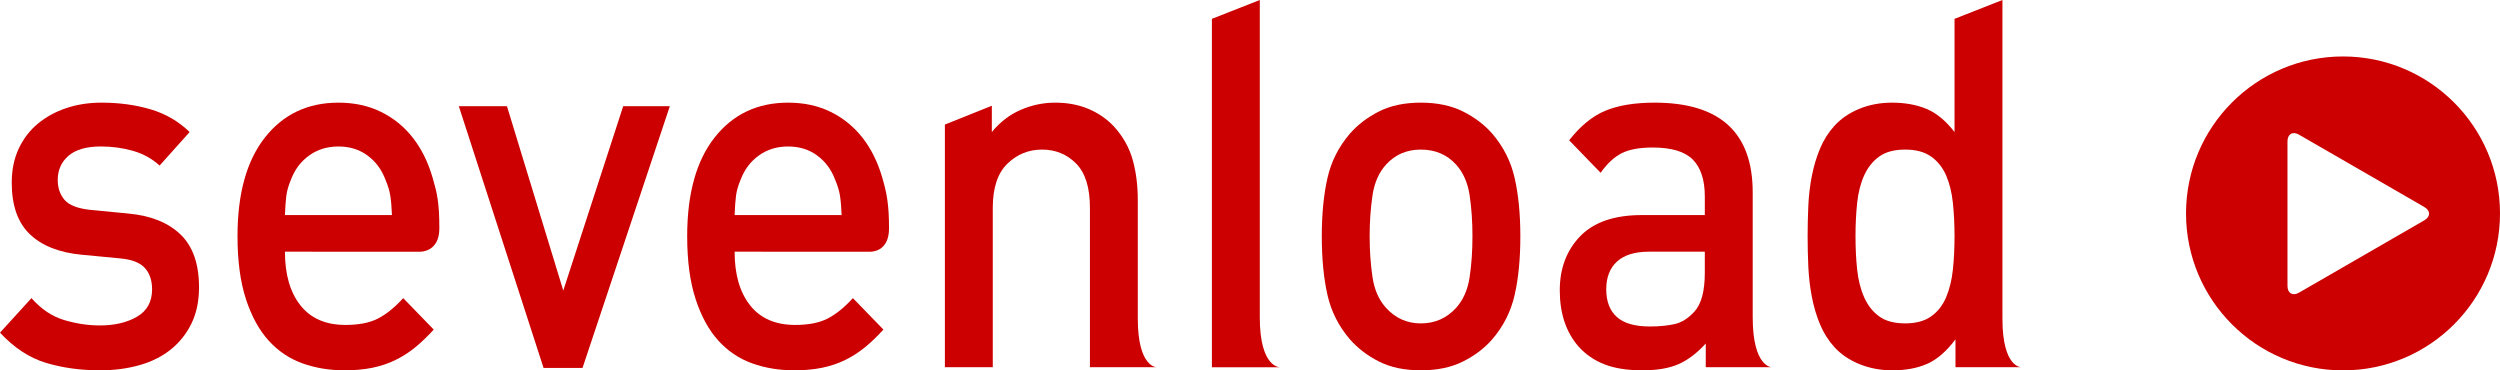 <?xml version="1.0" encoding="utf-8"?>
<!-- Generator: Adobe Illustrator 13.0.2, SVG Export Plug-In . SVG Version: 6.00 Build 14948)  -->
<!DOCTYPE svg PUBLIC "-//W3C//DTD SVG 1.1//EN" "http://www.w3.org/Graphics/SVG/1.1/DTD/svg11.dtd">
<svg version="1.1" id="Logo_Final__x23_c00" xmlns="http://www.w3.org/2000/svg" xmlns:xlink="http://www.w3.org/1999/xlink"
	 x="0px" y="0px" width="530.833px" height="78.646px" viewBox="0 0 530.833 78.646" enable-background="new 0 0 530.833 78.646"
	 xml:space="preserve">
<g id="Typo_final">
	<path fill="#CC0000" d="M42.26,61c0,2.921-0.533,5.476-1.594,7.667c-1.064,2.188-2.527,4.035-4.387,5.531
		c-1.861,1.496-4.086,2.609-6.678,3.34c-2.592,0.727-5.381,1.094-8.371,1.094c-4.121,0-7.941-0.532-11.463-1.586
		C6.244,75.987,2.99,73.85,0,70.635L6.678,63.3c2.059,2.335,4.369,3.886,6.928,4.651c2.557,0.77,5.098,1.152,7.625,1.152
		c3.121,0,5.746-0.621,7.873-1.863c2.125-1.238,3.189-3.175,3.189-5.804c0-1.898-0.516-3.41-1.545-4.546
		c-1.031-1.128-2.775-1.804-5.232-2.023l-8.074-0.77c-4.783-0.438-8.471-1.878-11.062-4.323S2.492,43.663,2.492,38.77
		c0-2.699,0.498-5.109,1.494-7.229c0.998-2.113,2.357-3.886,4.086-5.308c1.729-1.425,3.738-2.519,6.031-3.289
		c2.293-0.765,4.768-1.148,7.426-1.148c3.787,0,7.275,0.477,10.465,1.425c3.189,0.949,5.945,2.554,8.273,4.815l-6.379,7.12
		c-1.596-1.461-3.475-2.5-5.633-3.121c-2.16-0.621-4.436-0.934-6.826-0.934c-3.059,0-5.35,0.66-6.877,1.973
		c-1.529,1.312-2.293,3.031-2.293,5.147c0,1.679,0.48,3.085,1.445,4.214c0.963,1.133,2.807,1.848,5.531,2.137l7.973,0.765
		c4.785,0.441,8.488,1.918,11.113,4.437S42.26,56.036,42.26,61z"/>
	<path fill="#CC0000" d="M60.5,53.443c0,4.819,1.096,8.615,3.289,11.388c2.193,2.777,5.383,4.164,9.568,4.164
		c2.855,0,5.166-0.457,6.926-1.371c1.76-0.91,3.539-2.355,5.334-4.324l6.479,6.679c-1.33,1.461-2.643,2.723-3.938,3.777
		c-1.295,1.062-2.691,1.957-4.186,2.684c-1.496,0.734-3.125,1.281-4.885,1.645c-1.762,0.364-3.738,0.547-5.93,0.547
		c-3.189,0-6.164-0.493-8.922-1.477c-2.758-0.988-5.148-2.594-7.176-4.82s-3.637-5.164-4.834-8.815
		c-1.195-3.652-1.793-8.104-1.793-13.361c0-9.053,1.943-16.044,5.83-20.969c3.887-4.929,9.086-7.393,15.598-7.393
		c3.389,0,6.412,0.656,9.07,1.972c2.656,1.312,4.9,3.14,6.729,5.476c1.826,2.335,3.223,5.144,4.186,8.432
		c0.963,3.285,1.445,5.296,1.445,10.842c0,5.003-4,4.925-4,4.925H60.5z M83.225,45.667c-0.066-1.675-0.184-3.046-0.35-4.104
		c-0.166-1.059-0.516-2.207-1.047-3.449c-0.797-2.117-2.059-3.816-3.787-5.093c-1.729-1.277-3.787-1.918-6.18-1.918
		c-2.391,0-4.469,0.641-6.229,1.918c-1.762,1.277-3.041,2.976-3.838,5.093c-0.531,1.242-0.863,2.39-0.996,3.449
		c-0.135,1.058-0.234,2.429-0.299,4.104H83.225z"/>
	<path fill="#CC0000" d="M123.689,78.124h-8.273L97.424,22.552h10.219l11.959,39.143l12.723-39.143h9.902L123.689,78.124z"/>
	<path fill="#CC0000" d="M155.982,53.443c0,4.819,1.096,8.615,3.289,11.388c2.193,2.777,5.383,4.164,9.568,4.164
		c2.855,0,5.166-0.457,6.926-1.371c1.76-0.91,3.539-2.355,5.334-4.324l6.479,6.679c-1.33,1.461-2.643,2.723-3.938,3.777
		c-1.295,1.062-2.691,1.957-4.186,2.684c-1.496,0.734-3.125,1.281-4.885,1.645c-1.762,0.364-3.738,0.547-5.93,0.547
		c-3.189,0-6.164-0.493-8.922-1.477c-2.758-0.988-5.148-2.594-7.176-4.82s-3.637-5.164-4.834-8.815
		c-1.195-3.652-1.793-8.104-1.793-13.361c0-9.053,1.943-16.044,5.83-20.969c3.887-4.929,9.086-7.393,15.598-7.393
		c3.389,0,6.412,0.656,9.07,1.972c2.656,1.312,4.9,3.14,6.729,5.476c1.826,2.335,3.223,5.144,4.186,8.432
		c0.963,3.285,1.445,5.714,1.445,10.842s-4,4.925-4,4.925H155.982z M178.707,45.667c-0.066-1.675-0.184-3.046-0.35-4.104
		c-0.166-1.059-0.516-2.207-1.047-3.449c-0.797-2.117-2.059-3.816-3.787-5.093c-1.729-1.277-3.787-1.918-6.18-1.918
		c-2.391,0-4.469,0.641-6.229,1.918c-1.762,1.277-3.041,2.976-3.838,5.093c-0.531,1.242-0.863,2.39-0.996,3.449
		c-0.135,1.058-0.234,2.429-0.299,4.104H178.707z"/>
	<path fill="#CC0000" d="M231.428,77.975V44.136c0-4.308-0.98-7.448-2.939-9.417c-1.961-1.972-4.371-2.957-7.226-2.957
		c-2.857,0-5.316,1.004-7.375,3.011c-2.061,2.007-3.09,5.128-3.09,9.362v33.839h-10.166V26.451l9.967-4v5.585
		c1.727-2.117,3.77-3.683,6.129-4.706c2.357-1.023,4.798-1.535,7.325-1.535c2.591,0,4.933,0.438,7.024,1.312
		c2.093,0.879,3.903,2.121,5.433,3.726c1.925,2.117,3.253,4.472,3.985,7.061c0.73,2.593,1.096,5.46,1.096,8.596
		c0,0,0,14.779,0,25.152c0,10.375,4,10.332,4,10.332H231.428z"/>
	<path fill="#CC0000" d="M257.327,77.976V4l10.168-4v67.395c0,10.75,4.298,10.581,4.298,10.581L257.327,77.976z"/>
	<path fill="#CC0000" d="M322.82,50.158c0,4.745-0.398,8.889-1.199,12.431c-0.797,3.539-2.391,6.698-4.781,9.472
		c-1.664,1.898-3.738,3.469-6.227,4.711c-2.492,1.238-5.469,1.86-8.922,1.86c-3.457,0-6.414-0.622-8.871-1.86
		c-2.457-1.242-4.52-2.812-6.18-4.711c-2.395-2.773-3.988-5.933-4.785-9.472c-0.797-3.542-1.195-7.686-1.195-12.431
		c0-4.671,0.398-8.776,1.195-12.318s2.391-6.698,4.785-9.475c1.66-1.898,3.723-3.464,6.18-4.706s5.414-1.863,8.871-1.863
		c3.453,0,6.43,0.621,8.922,1.863c2.488,1.242,4.562,2.808,6.227,4.706c2.391,2.777,3.984,5.933,4.781,9.475
		C322.421,41.382,322.82,45.487,322.82,50.158z M312.652,50.158c0-3.066-0.195-5.948-0.594-8.651
		c-0.402-2.699-1.367-4.89-2.891-6.569c-1.93-2.117-4.422-3.175-7.477-3.175c-2.992,0-5.453,1.059-7.375,3.175
		c-1.531,1.679-2.492,3.871-2.891,6.569c-0.398,2.703-0.602,5.585-0.602,8.651s0.203,5.952,0.602,8.651
		c0.398,2.703,1.359,4.894,2.891,6.573c1.992,2.188,4.449,3.285,7.375,3.285c2.988,0,5.48-1.097,7.477-3.285
		c1.523-1.679,2.488-3.87,2.891-6.573C312.457,56.11,312.652,53.224,312.652,50.158z"/>
	<path fill="#CC0000" d="M362.191,77.975v-5.039c-1.863,2.047-3.789,3.504-5.781,4.383c-1.992,0.875-4.555,1.313-7.676,1.313
		c-3.191,0-5.863-0.422-8.023-1.258c-2.16-0.84-4.004-2.098-5.531-3.781c-2.66-3.066-3.988-7.042-3.988-11.936
		c0-4.671,1.445-8.502,4.336-11.498c2.891-2.992,7.258-4.492,13.109-4.492h13.352v-3.94c0-3.503-0.844-6.112-2.539-7.831
		c-1.695-1.714-4.535-2.574-8.523-2.574c-2.789,0-4.984,0.402-6.578,1.207s-3.09,2.191-4.484,4.159l-6.68-6.897
		c2.395-3.066,4.969-5.163,7.727-6.296s6.227-1.699,10.414-1.699c13.891,0,20.832,6.35,20.832,19.055c0,0,0,16.044,0,26.542
		c0,10.5,4,10.582,4,10.582H362.191z M361.988,53.443h-11.859c-2.992,0-5.25,0.695-6.777,2.082
		c-1.527,1.386-2.293,3.359-2.293,5.913c0,2.558,0.75,4.511,2.242,5.858c1.496,1.351,3.836,2.027,7.027,2.027
		c1.926,0,3.652-0.164,5.184-0.492c1.527-0.328,2.953-1.222,4.285-2.683c1.461-1.605,2.191-4.343,2.191-8.213V53.443z"/>
	<path fill="#CC0000" d="M415.214,77.975v-5.914c-1.93,2.555-3.938,4.289-6.031,5.203c-2.094,0.911-4.535,1.368-7.328,1.368
		c-2.523,0-4.867-0.438-7.023-1.313c-2.16-0.879-3.938-2.082-5.332-3.617c-1.262-1.383-2.277-2.992-3.043-4.816
		c-0.762-1.824-1.344-3.781-1.742-5.858c-0.398-2.082-0.648-4.218-0.75-6.409c-0.098-2.187-0.148-4.343-0.148-6.459
		c0-2.117,0.051-4.269,0.148-6.46c0.102-2.191,0.352-4.308,0.75-6.351c0.398-2.046,0.98-3.979,1.742-5.808
		c0.766-1.824,1.781-3.429,3.043-4.815c1.395-1.535,3.152-2.738,5.281-3.617c2.129-0.875,4.449-1.312,6.977-1.312
		c2.723,0,5.148,0.438,7.277,1.312c2.125,0.879,4.117,2.519,5.977,4.929V4l10.172-4c0,0,0,65.065,0,67.729
		c0,10.332,4,10.246,4,10.246H415.214z M415.011,50.158c0-2.48-0.113-4.835-0.344-7.062c-0.234-2.226-0.719-4.179-1.445-5.862
		c-0.734-1.675-1.797-3.011-3.191-3.995c-1.395-0.984-3.223-1.477-5.48-1.477c-2.328,0-4.172,0.492-5.531,1.477
		c-1.367,0.984-2.43,2.32-3.191,3.995c-0.766,1.684-1.262,3.636-1.496,5.862s-0.348,4.582-0.348,7.062
		c0,2.484,0.113,4.839,0.348,7.065s0.73,4.199,1.496,5.913c0.762,1.714,1.824,3.066,3.191,4.05c1.359,0.988,3.203,1.48,5.531,1.48
		c2.258,0,4.086-0.492,5.48-1.48c1.395-0.984,2.457-2.336,3.191-4.05c0.727-1.714,1.211-3.687,1.445-5.913
		C414.898,54.997,415.011,52.642,415.011,50.158z"/>
</g>
<g id="Logo_final">
	<path fill="#CC0000" d="M497.499,11.988c-18.411,0.006-33.326,14.917-33.334,33.33c0.008,18.411,14.921,33.321,33.334,33.327
		c18.413-0.006,33.326-14.916,33.334-33.327C530.825,26.905,515.91,11.995,497.499,11.988z M514.758,46.783l-26.595,15.353
		c-1.351,0.779-2.455,0.142-2.455-1.417V30.015c0-1.559,1.104-2.197,2.455-1.417l26.595,15.351
		C516.109,44.728,516.109,46.003,514.758,46.783z"/>
</g>
</svg>
